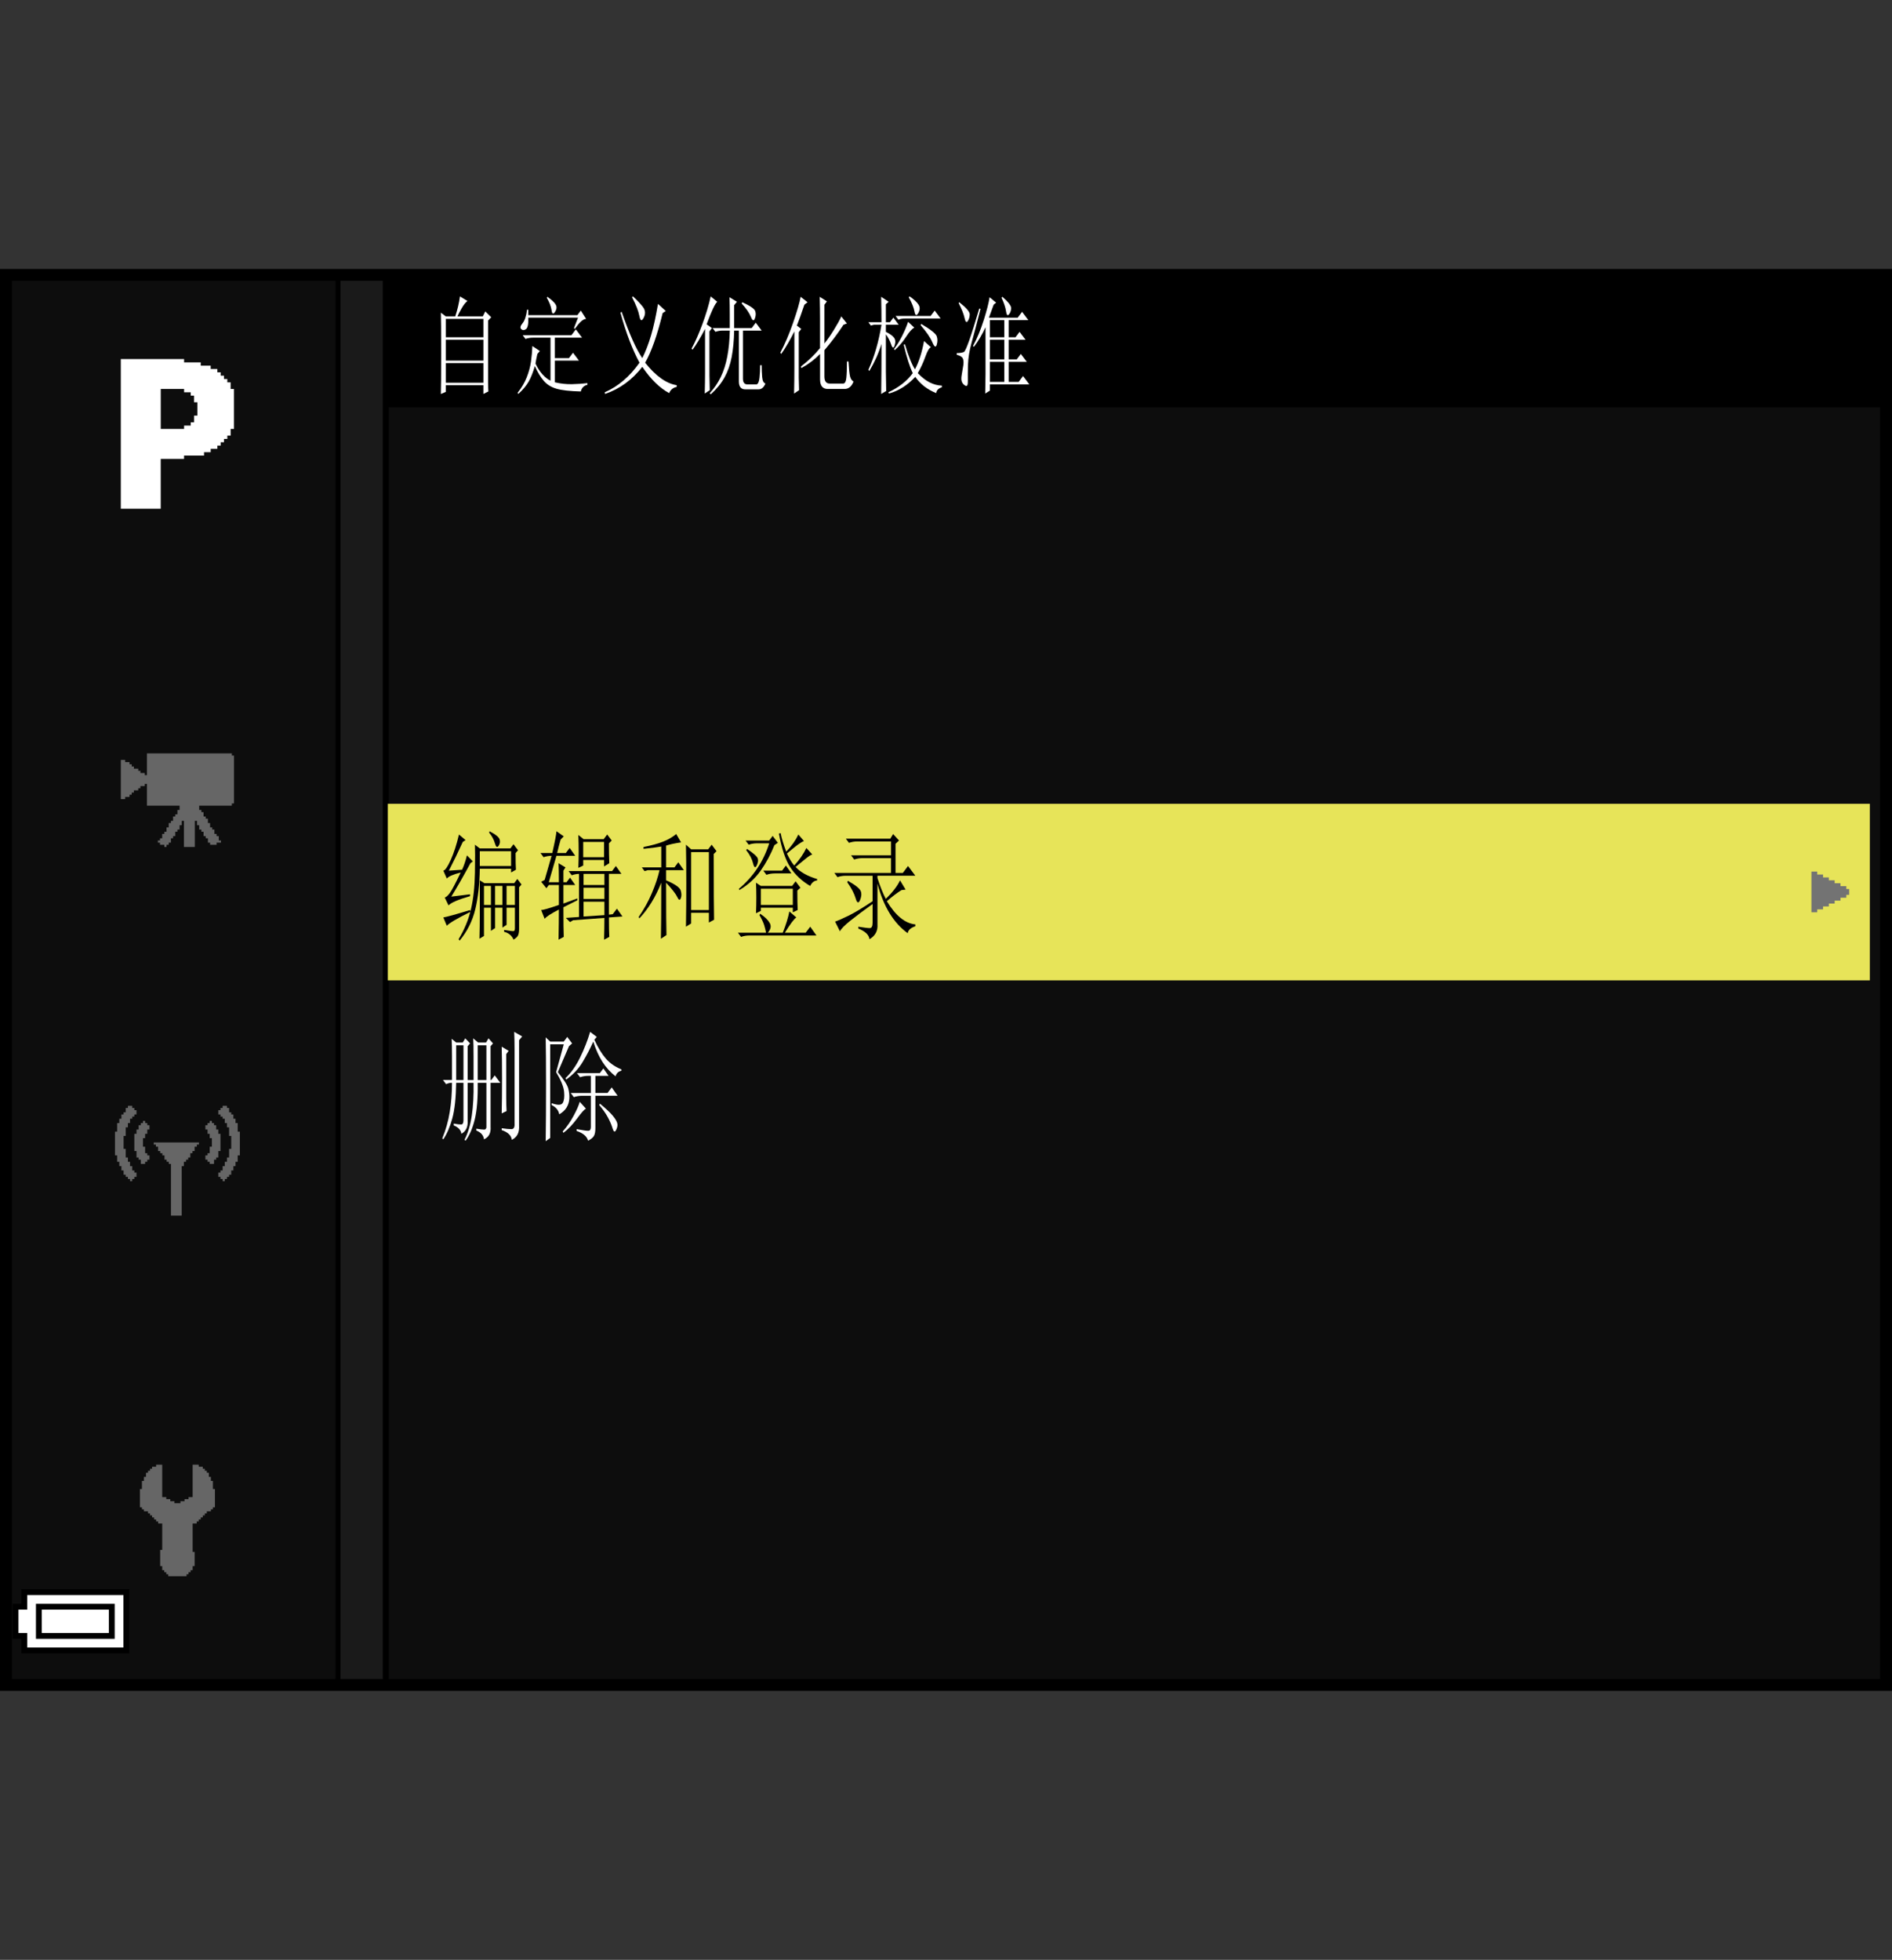 <?xml version="1.0" encoding="utf-8"?>
<!-- Generator: Adobe Illustrator 15.1.0, SVG Export Plug-In . SVG Version: 6.00 Build 0)  -->
<!DOCTYPE svg PUBLIC "-//W3C//DTD SVG 1.1//EN" "http://www.w3.org/Graphics/SVG/1.1/DTD/svg11.dtd">
<svg version="1.1" xmlns="http://www.w3.org/2000/svg" xmlns:xlink="http://www.w3.org/1999/xlink" x="0px" y="0px"
	 width="159.514px" height="165.242px" viewBox="0 0 159.514 165.242" enable-background="new 0 0 159.514 165.242"
	 xml:space="preserve">
<rect x="0" y="0" width="159.514" height="165.242" fill="#333333" stroke="none"/>
<g id="space">
	<rect fill="none" width="159.514" height="165.242"/>
</g>
<g id="back">
	<path fill="#0D0D0D" d="M0.526,23.317h158.737v119.058H0.526V23.317z"/>
	<rect x="0.523" y="23.317" width="158.738" height="11.029"/>
	<polygon points="0.523,142.375 0.523,23.317 32.771,23.317 32.771,142.375 0.523,142.375 	"/>
	<polygon fill="#1A1A1A" points="0.523,142.375 0.523,23.317 32.27,23.317 32.27,142.375 0.523,142.375 	"/>
	<rect x="0.523" y="23.317" width="28.184" height="119.058"/>
	<rect x="0.523" y="23.317" fill="#0D0D0D" width="27.765" height="119.058"/>
	<rect x="32.697" y="67.772" fill="#E7E459" width="124.949" height="14.888"/>
	<g>
		<polygon fill="#737373" points="152.965,73.488 152.721,73.488 152.721,75.203 152.721,76.918 152.965,76.918 153.211,76.918 
			153.211,76.795 153.211,76.672 153.455,76.672 153.701,76.672 153.701,76.551 153.701,76.426 153.945,76.426 154.189,76.426 
			154.189,76.305 154.189,76.184 154.436,76.184 154.68,76.184 154.68,76.061 154.68,75.938 154.924,75.938 155.17,75.938 
			155.17,75.816 155.17,75.691 155.414,75.691 155.662,75.691 155.662,75.57 155.662,75.449 155.779,75.449 155.904,75.449 
			155.904,75.203 155.904,74.957 155.779,74.957 155.662,74.957 155.662,74.836 155.662,74.715 155.414,74.715 155.17,74.715 
			155.17,74.59 155.17,74.469 154.924,74.469 154.68,74.469 154.68,74.346 154.68,74.223 154.436,74.223 154.189,74.223 
			154.189,74.102 154.189,73.98 153.945,73.98 153.701,73.98 153.701,73.855 153.701,73.734 153.455,73.734 153.211,73.734 
			153.211,73.611 153.211,73.488 152.965,73.488 		"/>
	</g>
</g>
<g id="parts">
	<g>
		<polygon points="6.351,133.992 1.802,133.992 1.802,134.609 1.802,135.223 1.433,135.223 1.063,135.223 1.063,136.699 
			1.063,138.176 1.433,138.176 1.802,138.176 1.802,138.789 1.802,139.402 6.351,139.402 10.9,139.402 10.9,136.699 10.9,133.992 
			6.351,133.992 		"/>
		<polygon fill="#FFFFFF" points="6.351,134.484 10.408,134.484 10.408,136.699 10.408,138.91 6.351,138.91 2.293,138.91 
			2.293,138.297 2.293,137.684 1.924,137.684 1.556,137.684 1.556,136.699 1.556,135.715 1.924,135.715 2.293,135.715 
			2.293,135.102 2.293,134.484 6.351,134.484 		"/>
		<polygon points="6.351,135.223 3.03,135.223 3.03,136.699 3.03,138.176 6.351,138.176 9.67,138.176 9.67,136.699 9.67,135.223 
			6.351,135.223 		"/>
		<polygon fill="#FFFFFF" points="6.351,135.715 9.178,135.715 9.178,136.699 9.178,137.684 6.351,137.684 3.522,137.684 
			3.522,136.699 3.522,135.715 6.351,135.715 		"/>
	</g>
	<g>
		<polygon fill-rule="evenodd" clip-rule="evenodd" fill="#666666" points="13.677,123.496 13.677,126.23 13.847,126.23 
			14.019,126.23 14.019,126.402 14.188,126.402 14.36,126.402 14.36,126.574 14.53,126.574 14.702,126.574 14.702,126.742 
			14.874,126.742 15.044,126.742 15.214,126.742 15.214,126.574 15.386,126.574 15.558,126.574 15.558,126.402 15.729,126.402 
			15.897,126.402 15.897,126.23 16.069,126.23 16.241,126.23 16.241,123.496 16.583,123.496 16.755,123.496 16.755,123.668 
			16.925,123.668 17.097,123.668 17.097,123.836 17.269,123.836 17.269,124.008 17.437,124.008 17.437,124.176 17.608,124.176 
			17.608,124.352 17.608,124.52 17.78,124.52 17.78,124.863 17.952,124.863 17.952,125.035 17.952,125.207 17.952,125.375 
			17.952,125.547 18.122,125.547 18.122,126.23 18.122,126.742 18.122,126.914 18.122,127.086 17.952,127.086 17.952,127.258 
			17.78,127.258 17.78,127.426 17.608,127.426 17.437,127.426 17.437,127.598 17.269,127.598 17.269,127.77 17.097,127.77 
			17.097,127.941 16.925,127.941 16.925,128.113 16.755,128.113 16.755,128.281 16.583,128.281 16.583,128.453 16.413,128.453 
			16.241,128.453 16.241,129.652 16.241,130.164 16.241,130.504 16.241,130.68 16.241,130.848 16.413,130.848 16.413,131.02 
			16.413,131.703 16.413,131.875 16.413,132.047 16.241,132.047 16.241,132.219 16.241,132.387 16.069,132.387 16.069,132.559 
			15.897,132.559 15.897,132.73 15.729,132.73 15.729,132.898 15.558,132.898 15.044,132.898 14.36,132.898 14.188,132.898 
			14.188,132.73 14.019,132.73 14.019,132.559 13.847,132.559 13.847,132.387 13.677,132.387 13.677,132.219 13.677,132.047 
			13.503,132.047 13.503,131.875 13.503,131.703 13.503,131.188 13.503,130.68 13.677,130.68 13.677,130.504 13.677,130.336 
			13.677,130.164 13.677,129.992 13.677,129.652 13.677,129.141 13.677,128.793 13.677,128.453 13.503,128.453 13.335,128.453 
			13.335,128.281 13.163,128.281 13.163,128.113 12.991,128.113 12.991,127.941 12.821,127.941 12.821,127.77 12.651,127.77 
			12.651,127.598 12.479,127.598 12.479,127.426 12.308,127.426 12.136,127.426 12.136,127.258 11.966,127.258 11.966,127.086 
			11.796,127.086 11.796,126.914 11.796,126.742 11.796,126.23 11.796,125.715 11.796,125.547 11.966,125.547 11.966,125.375 
			11.966,125.207 11.966,125.035 11.966,124.863 12.136,124.863 12.136,124.691 12.136,124.52 12.308,124.52 12.308,124.352 
			12.308,124.176 12.479,124.176 12.479,124.008 12.651,124.008 12.651,123.836 12.821,123.836 12.821,123.668 12.991,123.668 
			13.163,123.668 13.163,123.496 13.335,123.496 13.503,123.496 13.677,123.496 		"/>
	</g>
	<g>
		<polygon fill-rule="evenodd" clip-rule="evenodd" fill="#666666" points="10.784,93.238 10.964,93.238 11.147,93.238 
			11.147,93.418 11.327,93.418 11.327,93.602 11.509,93.602 11.509,93.781 11.509,93.965 11.327,93.965 11.327,94.145 
			11.147,94.145 11.147,94.324 10.964,94.324 10.964,94.508 10.964,94.691 10.784,94.691 10.784,95.051 10.601,95.051 
			10.601,95.234 10.601,95.777 10.421,95.777 10.421,95.961 10.421,96.141 10.421,96.324 10.421,96.867 10.601,96.867 
			10.601,97.051 10.601,97.23 10.601,97.414 10.601,97.594 10.784,97.594 10.784,97.777 10.784,97.957 10.964,97.957 10.964,98.137 
			10.964,98.32 11.147,98.32 11.147,98.5 11.147,98.684 11.327,98.684 11.327,98.867 11.509,98.867 11.509,99.227 11.327,99.227 
			11.327,99.406 11.147,99.406 11.147,99.59 10.964,99.59 10.964,99.406 10.784,99.406 10.784,99.227 10.601,99.227 10.601,99.047 
			10.421,99.047 10.421,98.867 10.421,98.684 10.237,98.684 10.237,98.32 10.058,98.32 10.058,98.137 10.058,97.957 9.876,97.957 
			9.876,97.777 9.876,97.594 9.876,97.414 9.694,97.414 9.694,96.867 9.694,96.504 9.694,95.777 9.694,95.598 9.694,95.414 
			9.876,95.414 9.876,94.871 9.876,94.691 10.058,94.691 10.058,94.508 10.058,94.324 10.237,94.324 10.237,94.145 10.237,93.965 
			10.421,93.965 10.421,93.781 10.601,93.781 10.601,93.602 10.601,93.418 10.784,93.418 10.784,93.238 		"/>
		<polygon fill-rule="evenodd" clip-rule="evenodd" fill="#666666" points="12.417,94.871 12.601,94.871 12.601,95.051 
			12.601,95.234 12.417,95.234 12.417,95.414 12.417,95.598 12.235,95.598 12.235,95.777 12.235,95.961 12.054,95.961 
			12.054,96.141 12.054,96.324 12.054,96.504 12.054,96.684 12.235,96.684 12.235,96.867 12.235,97.051 12.235,97.23 12.417,97.23 
			12.417,97.414 12.601,97.414 12.601,97.594 12.601,97.777 12.417,97.777 12.417,97.957 12.235,97.957 12.235,98.137 
			12.054,98.137 11.874,98.137 11.874,97.957 11.874,97.777 11.69,97.777 11.69,97.594 11.509,97.594 11.509,97.414 11.509,97.23 
			11.509,97.051 11.327,97.051 11.327,96.867 11.327,96.324 11.327,95.777 11.327,95.598 11.509,95.598 11.509,95.414 
			11.509,95.234 11.69,95.234 11.69,95.051 11.69,94.871 11.874,94.871 11.874,94.691 12.054,94.691 12.054,94.508 12.235,94.508 
			12.235,94.691 12.417,94.691 12.417,94.871 		"/>
		<polygon fill-rule="evenodd" clip-rule="evenodd" fill="#666666" points="13.144,96.324 13.687,96.324 14.05,96.324 
			14.597,96.324 14.96,96.324 15.503,96.324 15.866,96.324 16.411,96.324 16.593,96.324 16.772,96.324 16.772,96.504 16.593,96.504 
			16.593,96.684 16.411,96.684 16.411,96.867 16.411,97.051 16.229,97.051 16.229,97.23 16.046,97.23 16.046,97.414 16.046,97.594 
			15.866,97.594 15.866,97.777 15.685,97.777 15.685,97.957 15.503,97.957 15.503,98.137 15.503,98.32 15.321,98.32 15.321,98.5 
			15.321,98.684 15.321,98.867 15.321,99.047 15.321,99.59 15.321,100.137 15.321,100.68 15.321,101.223 15.321,101.77 
			15.321,102.133 15.321,102.313 15.321,102.496 15.14,102.496 14.597,102.496 14.413,102.496 14.413,102.313 14.413,102.133 
			14.413,101.949 14.413,101.77 14.413,101.223 14.413,100.68 14.413,100.137 14.413,99.59 14.413,99.047 14.413,98.5 14.413,98.32 
			14.413,98.137 14.233,98.137 14.233,97.957 14.05,97.957 14.05,97.777 13.87,97.777 13.87,97.594 13.87,97.414 13.687,97.414 
			13.687,97.23 13.507,97.23 13.507,97.051 13.325,97.051 13.325,96.867 13.325,96.684 13.144,96.684 13.144,96.504 12.962,96.504 
			12.962,96.324 13.144,96.324 		"/>
		<polygon fill-rule="evenodd" clip-rule="evenodd" fill="#666666" points="19.134,93.238 18.952,93.238 18.771,93.238 
			18.771,93.418 18.589,93.418 18.589,93.602 18.407,93.602 18.407,93.781 18.407,93.965 18.589,93.965 18.589,94.145 
			18.771,94.145 18.771,94.324 18.952,94.324 18.952,94.508 18.952,94.691 19.134,94.691 19.134,95.051 19.315,95.051 
			19.315,95.234 19.315,95.777 19.495,95.777 19.495,95.961 19.495,96.141 19.495,96.324 19.495,96.867 19.315,96.867 
			19.315,97.051 19.315,97.23 19.315,97.414 19.315,97.594 19.134,97.594 19.134,97.777 19.134,97.957 18.952,97.957 18.952,98.137 
			18.952,98.32 18.771,98.32 18.771,98.5 18.771,98.684 18.589,98.684 18.589,98.867 18.407,98.867 18.407,99.227 18.589,99.227 
			18.589,99.406 18.771,99.406 18.771,99.59 18.952,99.59 18.952,99.406 19.134,99.406 19.134,99.227 19.315,99.227 19.315,99.047 
			19.495,99.047 19.495,98.867 19.495,98.684 19.679,98.684 19.679,98.32 19.858,98.32 19.858,98.137 19.858,97.957 20.042,97.957 
			20.042,97.777 20.042,97.594 20.042,97.414 20.222,97.414 20.222,96.867 20.222,96.504 20.222,95.777 20.222,95.598 
			20.222,95.414 20.042,95.414 20.042,94.871 20.042,94.691 19.858,94.691 19.858,94.508 19.858,94.324 19.679,94.324 
			19.679,94.145 19.679,93.965 19.495,93.965 19.495,93.781 19.315,93.781 19.315,93.602 19.315,93.418 19.134,93.418 
			19.134,93.238 		"/>
		<polygon fill-rule="evenodd" clip-rule="evenodd" fill="#666666" points="17.499,94.871 17.317,94.871 17.317,95.051 
			17.317,95.234 17.499,95.234 17.499,95.414 17.499,95.598 17.681,95.598 17.681,95.777 17.681,95.961 17.862,95.961 
			17.862,96.141 17.862,96.324 17.862,96.504 17.862,96.684 17.681,96.684 17.681,96.867 17.681,97.051 17.681,97.23 17.499,97.23 
			17.499,97.414 17.317,97.414 17.317,97.594 17.317,97.777 17.499,97.777 17.499,97.957 17.681,97.957 17.681,98.137 
			17.862,98.137 18.044,98.137 18.044,97.957 18.044,97.777 18.226,97.777 18.226,97.594 18.407,97.594 18.407,97.414 18.407,97.23 
			18.407,97.051 18.589,97.051 18.589,96.867 18.589,96.324 18.589,95.777 18.589,95.598 18.407,95.598 18.407,95.414 
			18.407,95.234 18.226,95.234 18.226,95.051 18.226,94.871 18.044,94.871 18.044,94.691 17.862,94.691 17.862,94.508 
			17.681,94.508 17.681,94.691 17.499,94.691 17.499,94.871 		"/>
	</g>
	<g>
		<polygon fill-rule="evenodd" clip-rule="evenodd" fill="#666666" points="12.39,63.522 13.124,63.522 13.489,63.522 14.04,63.522 
			14.409,63.522 14.96,63.522 17.161,63.522 17.712,63.522 18.077,63.522 18.628,63.522 18.995,63.522 19.546,63.522 19.546,63.706 
			19.729,63.706 19.729,63.89 19.729,64.073 19.729,64.808 19.729,65.358 19.729,65.909 19.729,66.46 19.729,67.007 19.729,67.378 
			19.729,67.562 19.729,67.741 19.546,67.741 19.546,67.929 16.794,67.929 16.794,68.292 16.978,68.292 16.978,68.476 
			17.161,68.476 17.161,68.663 17.161,68.843 17.343,68.843 17.343,69.026 17.528,69.026 17.528,69.21 17.528,69.394 17.712,69.394 
			17.712,69.577 17.712,69.761 17.894,69.761 17.894,69.944 18.077,69.944 18.077,70.128 18.077,70.312 18.263,70.312 
			18.263,70.495 18.444,70.495 18.444,70.679 18.444,70.862 18.628,70.862 18.628,71.046 18.444,71.046 18.263,71.046 
			18.263,71.229 18.077,71.229 17.894,71.229 17.712,71.229 17.712,71.046 17.528,71.046 17.528,70.862 17.528,70.679 
			17.343,70.679 17.343,70.495 17.161,70.495 17.161,70.312 17.161,70.128 16.978,70.128 16.978,69.944 16.794,69.944 
			16.794,69.761 16.794,69.577 16.61,69.577 16.61,69.394 16.61,69.21 16.427,69.21 16.427,69.761 16.427,70.312 16.427,71.046 
			16.427,71.229 16.427,71.413 16.243,71.413 15.876,71.413 15.509,71.413 15.509,71.046 15.509,70.495 15.509,69.761 15.509,69.21 
			15.325,69.21 15.325,69.394 15.325,69.577 15.142,69.577 15.142,69.761 15.142,69.944 14.96,69.944 14.96,70.128 14.776,70.128 
			14.776,70.312 14.776,70.495 14.591,70.495 14.591,70.679 14.409,70.679 14.409,70.862 14.409,71.046 14.224,71.046 
			14.224,71.229 14.04,71.229 14.04,71.413 13.858,71.413 13.858,71.229 13.673,71.229 13.489,71.229 13.489,71.046 13.308,71.046 
			13.308,70.862 13.489,70.862 13.489,70.679 13.673,70.679 13.673,70.495 13.673,70.312 13.858,70.312 13.858,70.128 14.04,70.128 
			14.04,69.944 14.04,69.761 14.224,69.761 14.224,69.577 14.224,69.394 14.409,69.394 14.409,69.21 14.591,69.21 14.591,69.026 
			14.591,68.843 14.776,68.843 14.776,68.663 14.96,68.663 14.96,68.476 14.96,68.292 15.142,68.292 15.142,68.108 15.142,67.929 
			14.591,67.929 13.858,67.929 13.124,67.929 12.39,67.929 12.39,67.378 12.39,67.007 12.39,66.46 12.39,66.093 12.206,66.093 
			12.206,66.276 12.022,66.276 11.839,66.276 11.839,66.46 11.655,66.46 11.655,66.64 11.472,66.64 11.288,66.64 11.288,66.827 
			11.104,66.827 11.104,67.007 10.921,67.007 10.921,67.194 10.737,67.194 10.554,67.194 10.554,67.378 10.372,67.378 
			10.187,67.378 10.187,65.726 10.187,64.073 10.372,64.073 10.554,64.073 10.554,64.257 10.737,64.257 10.921,64.257 10.921,64.44 
			11.104,64.44 11.104,64.624 11.288,64.624 11.288,64.808 11.472,64.808 11.655,64.808 11.655,64.991 11.839,64.991 11.839,65.175 
			12.022,65.175 12.206,65.175 12.206,65.358 12.39,65.358 12.39,64.808 12.39,64.073 12.39,63.522 		"/>
	</g>
	<path fill-rule="evenodd" clip-rule="evenodd" fill="#FFFFFF" d="M10.188,30.273h0.227h0.111h0.17h0.109h0.17h1.514h0.393h0.338
		h0.391h0.338h0.113h0.168h0.113h0.223h0.955v0.11v0.171h0.393h0.111h0.168h0.113h0.168h0.113h0.225h0.113v0.109v0.17h0.223h0.168
		h0.17h0.166h0.113v0.11v0.171h0.168h0.113h0.166h0.113v0.167v0.113h0.168h0.113v0.225v0.056h0.168h0.111v0.167v0.113h0.17h0.111
		v0.225v0.057h0.168h0.113v0.167v0.112v0.225v0.057h0.168h0.057h0.057v0.057v0.224v0.225v0.224v1.965v0.168v0.225v0.168v0.111
		h-0.113h-0.168v0.17v0.111v0.168v0.113h-0.17h-0.111v0.168v0.113h-0.225h-0.057v0.168v0.113h-0.168h-0.111v0.168v0.113H18.38
		h-0.055v0.164v0.113h-0.17h-0.109h-0.227h-0.055v0.168v0.113h-0.17h-0.109h-0.229h-0.053v0.168v0.057v0.057h-0.057h-1.627v0.281
		h-1.967v0.166v0.115v0.166v0.113v1.516v1.459v0.111v0.17v0.111v0.17v0.109h-1.682h-1.684v-1.57v-1.572v-1.568v-0.395v-0.391v-0.395
		v-0.168v-0.17v-1.57v-1.572v-1.57v-0.393v-0.392v-0.395v-0.338V30.273L10.188,30.273z M13.554,32.965v1.179v1.18v0.84h0.451h0.168
		h0.17h0.166h0.225h0.787v-0.111v-0.168h0.055h0.227h0.111h0.168v-0.111v-0.168h0.055h0.227v-0.563h0.111h0.166V33.92H16.53h-0.168
		v-0.057v-0.225v-0.112v-0.167h-0.113h-0.168v-0.057v-0.225H15.97h-0.168h-0.113h-0.168v-0.113v-0.167h-1.967V32.965L13.554,32.965z
		"/>
</g>
<g id="text">
	<g>
		<path fill="#FFFFFF" d="M38.079,87.585l0.381,0.313h0.557l0.205-0.352l0.41,0.43l-0.205,0.234v2.852h0.498v-1.914
			c0-0.781-0.01-1.314-0.029-1.602l0.41,0.352h0.674l0.205-0.352l0.381,0.43L41.36,88.21v2.852h0.059l0.293-0.391l0.469,0.625h-0.82
			v3.711c0.039,0.521-0.146,0.872-0.557,1.055c-0.04-0.339-0.254-0.586-0.645-0.742v-0.156c0.293,0.052,0.513,0.078,0.659,0.078
			s0.209-0.117,0.19-0.352v-3.594h-0.732c0.019,1.303-0.063,2.331-0.249,3.086c-0.186,0.756-0.444,1.354-0.776,1.797l-0.088-0.078
			c0.293-0.573,0.498-1.256,0.615-2.051c0.117-0.794,0.166-1.712,0.146-2.754h-0.498v3.164c0.039,0.547-0.137,0.924-0.527,1.133
			c-0.04-0.313-0.254-0.547-0.645-0.703v-0.156c0.273,0.053,0.483,0.078,0.63,0.078s0.209-0.182,0.19-0.547v-2.969H38.46
			c-0.02,1.276-0.127,2.272-0.322,2.988c-0.195,0.717-0.45,1.309-0.762,1.777l-0.088-0.078c0.293-0.703,0.502-1.445,0.63-2.227
			c0.127-0.781,0.19-1.602,0.19-2.461c-0.176,0-0.342,0.039-0.498,0.117l-0.264-0.352h0.762v-1.992
			C38.108,88.471,38.098,87.976,38.079,87.585z M38.46,88.132v2.93h0.615v-2.93H38.46z M40.276,88.132v2.93h0.732v-2.93H40.276z
			 M43.353,86.999l0.674,0.391l-0.264,0.313v7.188c0.039,0.599-0.166,1.002-0.615,1.211c-0.04-0.365-0.322-0.639-0.85-0.82v-0.156
			c0.352,0.053,0.625,0.078,0.82,0.078c0.195,0,0.283-0.156,0.264-0.469v-6.211C43.382,87.976,43.372,87.468,43.353,86.999z
			 M42.298,93.874c0.019-0.807,0.029-1.783,0.029-2.93c0-1.146-0.01-2.044-0.029-2.695l0.586,0.352l-0.205,0.273v3.672
			c0,0.417,0.01,0.795,0.029,1.133L42.298,93.874z"/>
		<path fill="#FFFFFF" d="M46.007,96.218c0.019-1.328,0.029-2.896,0.029-4.707c0-1.81-0.01-3.157-0.029-4.043l0.381,0.352h1.143
			l0.293-0.391l0.41,0.547L47.97,88.21l-0.938,2.188c0.508,0.625,0.801,1.088,0.879,1.387c0.078,0.3,0.107,0.586,0.088,0.859
			c-0.02,0.273-0.098,0.521-0.234,0.742c-0.137,0.222-0.342,0.41-0.615,0.566c-0.059-0.338-0.274-0.599-0.645-0.781v-0.156
			c0.508,0.183,0.82,0.176,0.938-0.02s0.156-0.508,0.117-0.938c-0.04-0.43-0.264-0.982-0.674-1.66l0.645-2.344h-1.143v7.891
			L46.007,96.218z M48.878,92.897l0.527,0.586c-0.117,0.026-0.366,0.3-0.747,0.82c-0.381,0.521-0.767,0.924-1.157,1.211
			l-0.059-0.117c0.352-0.391,0.659-0.833,0.923-1.328C48.629,93.575,48.8,93.185,48.878,92.897z M50.313,87.429l-0.205,0.234
			c0.312,0.678,0.64,1.211,0.981,1.602c0.341,0.391,0.776,0.69,1.304,0.898v0.117c-0.254,0.053-0.42,0.209-0.498,0.469
			c-0.43-0.338-0.796-0.742-1.099-1.211c-0.303-0.469-0.562-1.041-0.776-1.719c-0.254,0.573-0.552,1.146-0.894,1.719
			c-0.342,0.573-0.806,1.068-1.392,1.484l-0.059-0.117c0.469-0.442,0.879-1.021,1.23-1.738c0.352-0.716,0.634-1.438,0.85-2.168
			L50.313,87.429z M48.614,95.202c0.546,0.104,0.883,0.149,1.011,0.137c0.127-0.014,0.19-0.124,0.19-0.332V92.39h-0.732
			c-0.254,0-0.488,0.039-0.703,0.117l-0.264-0.352h1.699V90.71H49.61c-0.254,0-0.488,0.039-0.703,0.117l-0.264-0.352h1.934
			l0.293-0.391l0.439,0.625h-1.113v1.445h1.025l0.352-0.469l0.498,0.703h-1.875v2.734c0,0.286-0.04,0.501-0.117,0.645
			c-0.078,0.143-0.245,0.279-0.498,0.41c-0.098-0.365-0.42-0.639-0.967-0.82V95.202z M50.519,93.171l0.059-0.117
			c0.508,0.417,0.869,0.756,1.084,1.016c0.215,0.261,0.341,0.476,0.381,0.645c0.039,0.17,0.004,0.358-0.103,0.566
			c-0.107,0.208-0.205,0.162-0.293-0.137s-0.225-0.618-0.41-0.957C51.05,93.849,50.812,93.51,50.519,93.171z"/>
	</g>
	<g>
		<path d="M37.845,73.408l1.113-0.078c0.156-0.338,0.293-0.742,0.41-1.211l0.498,0.508l-0.205,0.156
			c-0.605,1.12-1.143,2.058-1.611,2.813l1.582-0.195v0.156c-0.996,0.287-1.602,0.547-1.816,0.781l-0.322-0.664
			c0.117-0.025,0.259-0.149,0.425-0.371c0.166-0.221,0.473-0.801,0.923-1.738c-0.625,0.156-1.016,0.326-1.172,0.508l-0.293-0.664
			c0.156-0.025,0.366-0.332,0.63-0.918s0.493-1.295,0.688-2.129l0.557,0.469l-0.234,0.156
			C38.625,71.846,38.235,72.653,37.845,73.408z M37.376,77.354c0.312-0.052,1.064-0.26,2.256-0.625l0.029,0.156
			c-1.113,0.547-1.777,0.938-1.992,1.172L37.376,77.354z M38.665,79.189c0.488-0.808,0.835-1.646,1.04-2.52
			c0.205-0.872,0.317-1.9,0.337-3.086c0.019-1.185,0.019-1.973,0-2.363l0.41,0.313h2.578l0.264-0.352l0.381,0.508l-0.205,0.234
			c0,0.703,0.01,1.172,0.029,1.406l-0.41,0.234v-0.313h-2.637c-0.02,1.303-0.146,2.441-0.381,3.418s-0.674,1.855-1.318,2.637
			L38.665,79.189z M42.503,78.408c0.469,0.078,0.737,0.11,0.806,0.098c0.068-0.014,0.103-0.098,0.103-0.254v-1.719h-0.703v1.445
			l-0.352,0.234v-1.68h-0.615v1.719l-0.352,0.234v-1.953h-0.586v2.383l-0.381,0.234c0.019-0.703,0.029-1.341,0.029-1.914v-2.539
			v-0.469l0.381,0.234h2.52l0.264-0.352l0.352,0.469l-0.205,0.234v3.516c0,0.208-0.025,0.377-0.073,0.508
			c-0.049,0.13-0.181,0.26-0.396,0.391c-0.137-0.339-0.4-0.561-0.791-0.664V78.408z M40.452,71.768v1.25h2.637v-1.25H40.452z
			 M40.804,74.697v1.602h0.586v-1.602H40.804z M41.272,70.088c0.508,0.261,0.791,0.488,0.85,0.684s0.029,0.378-0.088,0.547
			c-0.117,0.17-0.22,0.098-0.308-0.215s-0.249-0.611-0.483-0.898L41.272,70.088z M41.741,74.697v1.602h0.615v-1.602H41.741z
			 M42.708,74.697v1.602h0.703v-1.602H42.708z"/>
		<path d="M47.12,74.385c0-0.677-0.01-1.211-0.029-1.602l0.586,0.352l-0.176,0.273v0.977h0.264l0.293-0.391l0.439,0.625h-0.996
			v1.563l1.172-0.43v0.156l-1.172,0.586c0,1.25,0.01,2.083,0.029,2.5l-0.439,0.234c0.019-1.041,0.029-1.888,0.029-2.539
			c-0.664,0.339-1.065,0.6-1.201,0.781l-0.293-0.742c0.176,0,0.674-0.143,1.494-0.43v-1.68h-0.85l-0.205,0.273l-0.439-0.547
			l0.293-0.156l0.586-2.031c-0.234,0-0.459,0.039-0.674,0.117l-0.264-0.352h0.996c0.215-0.938,0.332-1.549,0.352-1.836l0.615,0.43
			l-0.264,0.273c-0.098,0.339-0.195,0.717-0.293,1.133h0.732l0.322-0.43l0.469,0.664h-1.582l-0.645,2.227H47.12z M51.339,77.354
			c0,0.756,0.01,1.302,0.029,1.641l-0.439,0.234c0.019-0.678,0.029-1.289,0.029-1.836l-2.637,0.195l-0.264,0.156l-0.352-0.352
			l1.113-0.078v-3.633c-0.195,0-0.4,0.039-0.615,0.117l-0.264-0.352h3.662l0.322-0.43l0.469,0.664h-1.055v3.438l0.322-0.039
			l0.352-0.469l0.469,0.664L51.339,77.354z M48.761,73.174c0.019-0.469,0.029-0.931,0.029-1.387c0-0.455-0.01-0.918-0.029-1.387
			l0.439,0.352h1.699l0.293-0.391l0.381,0.508l-0.234,0.234c0,0.651,0.01,1.211,0.029,1.68l-0.439,0.273V72.51h-1.758v0.469
			L48.761,73.174z M49.171,70.986v1.289h1.758v-1.289H49.171z M49.2,73.682v0.938h1.758v-0.938H49.2z M49.2,74.854v0.938h1.758
			v-0.938H49.2z M49.2,76.025v1.25l1.758-0.117v-1.133H49.2z"/>
		<path d="M56.161,74.424c0,2.396,0.01,3.867,0.029,4.414l-0.469,0.313c0.019-0.781,0.029-2.356,0.029-4.727
			c-0.234,0.6-0.508,1.152-0.82,1.66c-0.313,0.508-0.655,0.957-1.025,1.348l-0.059-0.117c0.449-0.65,0.82-1.321,1.113-2.012
			c0.293-0.689,0.508-1.334,0.645-1.934h-0.996l-0.264,0.078l-0.234-0.313h1.641v-1.758c-0.274,0.053-0.772,0.117-1.494,0.195
			v-0.156c0.664-0.13,1.211-0.279,1.641-0.449c0.429-0.169,0.801-0.384,1.113-0.645l0.41,0.703c-0.527,0.078-0.948,0.17-1.26,0.273
			v1.836h0.703l0.322-0.43l0.469,0.664h-1.494v0.859c0.742,0.313,1.152,0.6,1.23,0.859c0.078,0.261,0.078,0.482,0,0.664
			c-0.078,0.183-0.176,0.144-0.293-0.117C56.981,75.375,56.669,74.971,56.161,74.424z M60.175,72.002
			c0,2.943,0.01,4.792,0.029,5.547l-0.439,0.234v-0.82h-1.494v0.898l-0.439,0.273c0.019-1.146,0.029-2.363,0.029-3.652
			s-0.01-2.376-0.029-3.262l0.439,0.391h1.436l0.293-0.391l0.41,0.547L60.175,72.002z M58.271,71.846v4.883h1.494v-4.883H58.271z"/>
		<path d="M62.214,78.643h2.373c-0.04-0.209-0.093-0.423-0.161-0.645c-0.069-0.221-0.201-0.501-0.396-0.84l0.059-0.117
			c0.391,0.261,0.659,0.521,0.806,0.781c0.146,0.261,0.092,0.533-0.161,0.82h1.26c0.273-0.677,0.458-1.275,0.557-1.797l0.586,0.508
			c-0.195,0.131-0.518,0.561-0.967,1.289h1.758l0.381-0.508l0.527,0.742h-5.654c-0.254,0-0.488,0.039-0.703,0.117L62.214,78.643z
			 M62.858,70.869h1.992l0.293-0.391l0.439,0.586L65.29,71.26c-0.313,0.781-0.699,1.498-1.157,2.148
			c-0.459,0.651-1.06,1.198-1.802,1.641l-0.029-0.117c1.211-1.016,2.061-2.291,2.549-3.828h-1.025c-0.254,0-0.488,0.039-0.703,0.117
			L62.858,70.869z M62.976,71.572c0.546,0.365,0.85,0.632,0.908,0.801c0.059,0.17,0.029,0.371-0.088,0.605s-0.22,0.17-0.308-0.195
			c-0.088-0.364-0.278-0.729-0.571-1.094L62.976,71.572z M63.737,77.002c0.019-0.442,0.029-0.885,0.029-1.328
			c0-0.442-0.01-0.859-0.029-1.25l0.41,0.273h2.637l0.293-0.391l0.41,0.547l-0.264,0.234c0,0.703,0.01,1.25,0.029,1.641l-0.41,0.195
			v-0.391h-2.695v0.273L63.737,77.002z M64.147,74.932v1.367h2.695v-1.367H64.147z M64.353,73.408h1.582l0.322-0.43l0.469,0.664
			h-1.406c-0.254,0-0.488,0.039-0.703,0.117L64.353,73.408z M65.817,70.244c0.078,0.417,0.234,0.938,0.469,1.563
			c0.449-0.469,0.791-0.95,1.025-1.445l0.469,0.547c-0.176,0.078-0.366,0.195-0.571,0.352s-0.494,0.391-0.864,0.703
			c0.195,0.417,0.4,0.756,0.615,1.016c0.449-0.494,0.791-0.989,1.025-1.484l0.498,0.547c-0.117,0.026-0.333,0.17-0.645,0.43
			c-0.313,0.261-0.567,0.469-0.762,0.625c0.41,0.443,1.015,0.781,1.816,1.016v0.117c-0.254,0.026-0.45,0.183-0.586,0.469
			c-0.703-0.416-1.26-0.938-1.67-1.563s-0.732-1.575-0.967-2.852L65.817,70.244z"/>
		<path d="M76.001,75.049c-0.41,0.261-0.82,0.573-1.23,0.938c0.742,1.225,1.543,1.875,2.402,1.953v0.156
			c-0.391,0.131-0.605,0.325-0.645,0.586c-1.191-0.859-2.041-2.252-2.549-4.18v3.438c0.039,0.547-0.186,0.963-0.674,1.25
			c-0.039-0.365-0.352-0.664-0.938-0.898v-0.156c0.488,0.078,0.811,0.117,0.967,0.117s0.234-0.156,0.234-0.469v-3.945h-2.256
			c-0.254,0-0.488,0.039-0.703,0.117l-0.264-0.352h4.775v-1.25H72.72c-0.254,0-0.488,0.039-0.703,0.117l-0.264-0.352h3.369v-1.172
			H72.28c-0.254,0-0.488,0.039-0.703,0.117l-0.264-0.352h3.75l0.234-0.391l0.498,0.547l-0.293,0.273v2.461h0.615l0.439-0.586
			l0.615,0.82h-3.193v0.195c0.234,0.729,0.469,1.315,0.703,1.758c0.566-0.547,0.967-1.067,1.201-1.563l0.469,0.781L76.001,75.049z
			 M70.405,77.705c0.234-0.078,0.605-0.24,1.113-0.488c0.508-0.247,1.191-0.657,2.051-1.23v0.234
			c-0.762,0.547-1.387,1.016-1.875,1.406s-0.781,0.689-0.879,0.898L70.405,77.705z M71.431,74.385l0.059-0.117
			c0.645,0.365,1.006,0.658,1.084,0.879c0.078,0.222,0.054,0.476-0.073,0.762c-0.127,0.287-0.249,0.229-0.366-0.176
			C72.017,75.329,71.782,74.88,71.431,74.385z"/>
	</g>
	<g>
		<path fill="#FFFFFF" d="M41.15,32.303c0,0.234,0.009,0.469,0.026,0.703l-0.422,0.211v-0.738h-3.164v0.563l-0.422,0.176
			c0.017-0.399,0.026-1.547,0.026-3.445s-0.009-3.035-0.026-3.41l0.422,0.316h0.791c0.193-0.585,0.325-1.148,0.396-1.688
			l0.633,0.387c-0.158,0.118-0.321,0.322-0.488,0.615c-0.167,0.293-0.286,0.522-0.356,0.686h2.136l0.211-0.422l0.501,0.492
			l-0.264,0.281V32.303z M37.591,26.889v1.547h3.164v-1.547H37.591z M37.591,28.646v1.758h3.164v-1.758H37.591z M37.591,30.615
			v1.652h3.164v-1.652H37.591z"/>
		<path fill="#FFFFFF" d="M45.306,29.842c-0.07,0.305-0.123,0.575-0.158,0.809c0.175,0.375,0.378,0.686,0.606,0.932
			c0.228,0.246,0.448,0.417,0.659,0.51v-3.621h-1.477c-0.229,0-0.439,0.035-0.633,0.105l-0.237-0.316h4.113l0.369-0.492l0.527,0.703
			h-2.294v1.723h1.187l0.343-0.457l0.501,0.668h-2.03v1.828c0.492,0.117,0.976,0.17,1.45,0.158c0.475-0.012,0.905-0.041,1.292-0.088
			v0.141c-0.299,0.07-0.484,0.258-0.554,0.563c-0.914-0.023-1.595-0.1-2.043-0.229c-0.448-0.129-0.809-0.352-1.081-0.668
			c-0.273-0.316-0.523-0.732-0.751-1.248c-0.158,0.54-0.334,0.979-0.527,1.318c-0.194,0.339-0.484,0.686-0.87,1.037l-0.053-0.105
			c0.333-0.422,0.589-0.855,0.765-1.301c0.175-0.445,0.294-0.884,0.356-1.318c0.062-0.434,0.101-0.873,0.119-1.318l0.633,0.422
			L45.306,29.842z M48.391,27.662l0.343-0.879h-4.192c0.017,0.54-0.049,0.861-0.198,0.967c-0.149,0.105-0.281,0.105-0.396,0
			c-0.115-0.105-0.079-0.269,0.105-0.492c0.185-0.223,0.312-0.603,0.382-1.143h0.105v0.457h4.14l0.29-0.387l0.448,0.703
			c-0.247,0-0.563,0.281-0.949,0.844L48.391,27.662z M46.097,25.096l0.053-0.07c0.333,0.234,0.563,0.445,0.686,0.633
			c0.123,0.188,0.109,0.399-0.04,0.633c-0.149,0.234-0.247,0.193-0.29-0.123C46.461,25.852,46.325,25.495,46.097,25.096z"/>
		<path fill="#FFFFFF" d="M55.473,25.623l0.659,0.598l-0.264,0.176c-0.458,1.875-0.949,3.27-1.477,4.184
			c0.896,1.125,1.784,1.758,2.663,1.898v0.141c-0.316,0.07-0.527,0.246-0.633,0.527c-0.791-0.422-1.547-1.16-2.268-2.215
			c-0.861,1.102-1.908,1.863-3.138,2.285l-0.026-0.141c1.125-0.492,2.1-1.324,2.927-2.496c-0.598-1.102-1.134-2.508-1.608-4.219
			l0.105-0.07c0.65,1.875,1.23,3.176,1.74,3.902c0.281-0.563,0.527-1.201,0.738-1.916C55.104,27.563,55.297,26.678,55.473,25.623z
			 M53.364,24.99c0.333,0.305,0.61,0.598,0.831,0.879c0.22,0.281,0.246,0.586,0.079,0.914c-0.167,0.329-0.29,0.281-0.369-0.141
			s-0.286-0.949-0.62-1.582L53.364,24.99z"/>
		<path fill="#FFFFFF" d="M59.417,33.182c0.017-0.68,0.026-1.242,0.026-1.688v-3.762c-0.405,0.773-0.756,1.359-1.055,1.758
			l-0.079-0.105c0.299-0.539,0.602-1.225,0.91-2.057c0.307-0.832,0.541-1.611,0.699-2.338l0.554,0.457
			c-0.194,0.164-0.492,0.797-0.896,1.898l0.448,0.316l-0.211,0.281v3.727c0,0.234,0.009,0.645,0.026,1.23L59.417,33.182z
			 M61.527,27.662v-1.195c0-0.492-0.009-0.961-0.026-1.406l0.633,0.387l-0.237,0.281v1.934h1.477l0.343-0.457l0.501,0.668h-1.582
			v4.043c0,0.329,0.123,0.492,0.369,0.492h0.791c0.123-0.047,0.202-0.234,0.237-0.563c0.035-0.328,0.053-0.68,0.053-1.055h0.132
			c0,0.352,0.013,0.686,0.04,1.002s0.119,0.498,0.277,0.545c-0.141,0.328-0.334,0.492-0.58,0.492h-1.055
			c-0.405,0.023-0.606-0.199-0.606-0.668v-4.289h-0.396c-0.018,0.844-0.088,1.588-0.211,2.232c-0.123,0.645-0.326,1.219-0.606,1.723
			c-0.281,0.504-0.668,0.979-1.16,1.424l-0.079-0.105c0.369-0.399,0.676-0.849,0.923-1.354c0.246-0.504,0.431-1.084,0.554-1.74
			c0.123-0.656,0.193-1.383,0.211-2.18h-0.58c-0.229,0-0.439,0.035-0.633,0.105l-0.237-0.316H61.527z M62.582,25.482
			c0.668,0.305,1.032,0.557,1.094,0.756c0.062,0.199,0.048,0.41-0.04,0.633c-0.088,0.223-0.198,0.17-0.33-0.158
			c-0.132-0.328-0.392-0.703-0.778-1.125L62.582,25.482z"/>
		<path fill="#FFFFFF" d="M66.948,33.182c0.017-0.75,0.026-1.464,0.026-2.145v-3.094c-0.387,0.773-0.756,1.406-1.107,1.898
			l-0.079-0.105c0.386-0.726,0.747-1.57,1.081-2.531c0.333-0.961,0.544-1.688,0.633-2.18l0.58,0.457l-0.264,0.211
			c-0.229,0.68-0.439,1.266-0.633,1.758l0.369,0.281l-0.211,0.281v3.832c0,0.258,0.009,0.609,0.026,1.055L66.948,33.182z
			 M69.137,29.35v-2.531c0-0.515-0.009-1.113-0.026-1.793l0.606,0.387l-0.211,0.281v3.27c0.246-0.304,0.514-0.691,0.804-1.16
			c0.29-0.469,0.497-0.844,0.62-1.125l0.475,0.598l-0.29,0.105c-0.51,0.773-1.046,1.489-1.608,2.145v2.215
			c0,0.399,0.149,0.598,0.448,0.598h1.134c0.141,0,0.228-0.152,0.264-0.457c0.035-0.304,0.053-0.773,0.053-1.406h0.132
			c0.035,0.633,0.079,1.055,0.132,1.266s0.149,0.352,0.29,0.422c-0.158,0.422-0.413,0.633-0.765,0.633h-1.397
			c-0.439,0-0.659-0.27-0.659-0.809v-2.145c-0.458,0.469-0.985,0.867-1.582,1.195l-0.026-0.141
			C68.144,30.428,68.679,29.912,69.137,29.35z"/>
		<path fill="#FFFFFF" d="M74.689,31.318c0,0.329,0.009,0.879,0.026,1.652l-0.422,0.246c0.018-1.336,0.026-2.742,0.026-4.219
			c-0.246,0.797-0.589,1.559-1.028,2.285l-0.079-0.105c0.492-1.055,0.861-2.32,1.107-3.797h-0.633l-0.264,0.07l-0.211-0.281h1.107
			c0-0.633-0.009-1.348-0.026-2.145l0.633,0.422l-0.237,0.211v1.512h0.343l0.29-0.387l0.448,0.598h-1.081v0.598
			c0.334,0.164,0.563,0.329,0.686,0.492c0.123,0.164,0.141,0.381,0.053,0.65c-0.088,0.27-0.185,0.246-0.29-0.07
			s-0.255-0.603-0.448-0.861V31.318z M77.906,28.752l0.58,0.527c-0.141,0.047-0.299,0.316-0.475,0.809s-0.387,0.949-0.633,1.371
			c0.633,0.68,1.31,1.031,2.03,1.055v0.141c-0.299,0.093-0.457,0.258-0.475,0.492c-0.756-0.305-1.345-0.762-1.767-1.371
			c-0.65,0.703-1.389,1.172-2.215,1.406L74.9,33.076c0.896-0.422,1.582-0.961,2.057-1.617c-0.246-0.492-0.501-1.289-0.765-2.391
			l0.105-0.035c0.281,0.961,0.563,1.665,0.844,2.109C77.476,30.51,77.73,29.713,77.906,28.752z M76.562,27.135l0.527,0.492
			c-0.176,0.07-0.409,0.329-0.698,0.773c-0.291,0.445-0.611,0.821-0.963,1.125l-0.053-0.105c0.229-0.281,0.452-0.638,0.672-1.072
			C76.267,27.914,76.438,27.51,76.562,27.135z M75.507,26.643h2.953l0.343-0.457l0.501,0.668h-2.927
			c-0.281,0-0.492,0.035-0.633,0.105L75.507,26.643z M76.614,25.061l0.079-0.07c0.369,0.258,0.619,0.492,0.752,0.703
			c0.131,0.211,0.122,0.445-0.027,0.703c-0.149,0.258-0.255,0.217-0.316-0.123C77.04,25.934,76.878,25.53,76.614,25.061z
			 M77.669,27.311c0.791,0.469,1.226,0.814,1.306,1.037c0.078,0.223,0.078,0.463,0,0.721c-0.08,0.258-0.203,0.188-0.369-0.211
			c-0.168-0.398-0.497-0.879-0.989-1.441L77.669,27.311z"/>
		<path fill="#FFFFFF" d="M80.664,29.771c0.229,0,0.426-0.029,0.594-0.088c0.166-0.058,0.602-1.283,1.305-3.674l0.105,0.035
			c-0.316,1.243-0.566,2.192-0.752,2.848c-0.184,0.656-0.285,1.271-0.303,1.846c-0.018,0.575-0.022,1.032-0.014,1.371
			s-0.053,0.48-0.184,0.422c-0.133-0.059-0.233-0.158-0.304-0.299s-0.079-0.357-0.026-0.65c0.053-0.293,0.097-0.557,0.132-0.791
			c0.035-0.234,0.021-0.422-0.04-0.563s-0.232-0.246-0.514-0.316V29.771z M80.875,25.482c0.598,0.469,0.892,0.814,0.883,1.037
			c-0.009,0.223-0.065,0.41-0.171,0.563c-0.105,0.153-0.193,0.065-0.264-0.264c-0.07-0.328-0.237-0.75-0.501-1.266L80.875,25.482z
			 M83.063,33.182c0.018-0.844,0.026-1.383,0.026-1.617v-3.973c-0.281,0.61-0.606,1.16-0.976,1.652l-0.079-0.07
			c0.352-0.656,0.654-1.389,0.91-2.197c0.254-0.809,0.417-1.447,0.487-1.916l0.554,0.457l-0.211,0.176
			c-0.158,0.422-0.29,0.786-0.396,1.09h2.426l0.369-0.492l0.527,0.703h-1.661v1.441h0.58l0.343-0.457l0.501,0.668h-1.424v1.652
			h0.686l0.343-0.457l0.501,0.668h-1.529v1.688h0.844l0.369-0.492l0.527,0.703h-3.322v0.527L83.063,33.182z M84.672,26.994h-1.213
			v1.441h1.213V26.994z M83.459,28.646v1.652h1.213v-1.652H83.459z M83.459,30.51v1.688h1.213V30.51H83.459z M84.435,25.096
			l0.079-0.07c0.51,0.445,0.756,0.773,0.738,0.984s-0.084,0.381-0.197,0.51c-0.115,0.129-0.194,0.035-0.238-0.281
			S84.646,25.541,84.435,25.096z"/>
	</g>
</g>
<g id="waku">
	<rect x="0.5" y="23.178" fill="none" stroke="#000000" width="158.514" height="118.887"/>
</g>
</svg>
